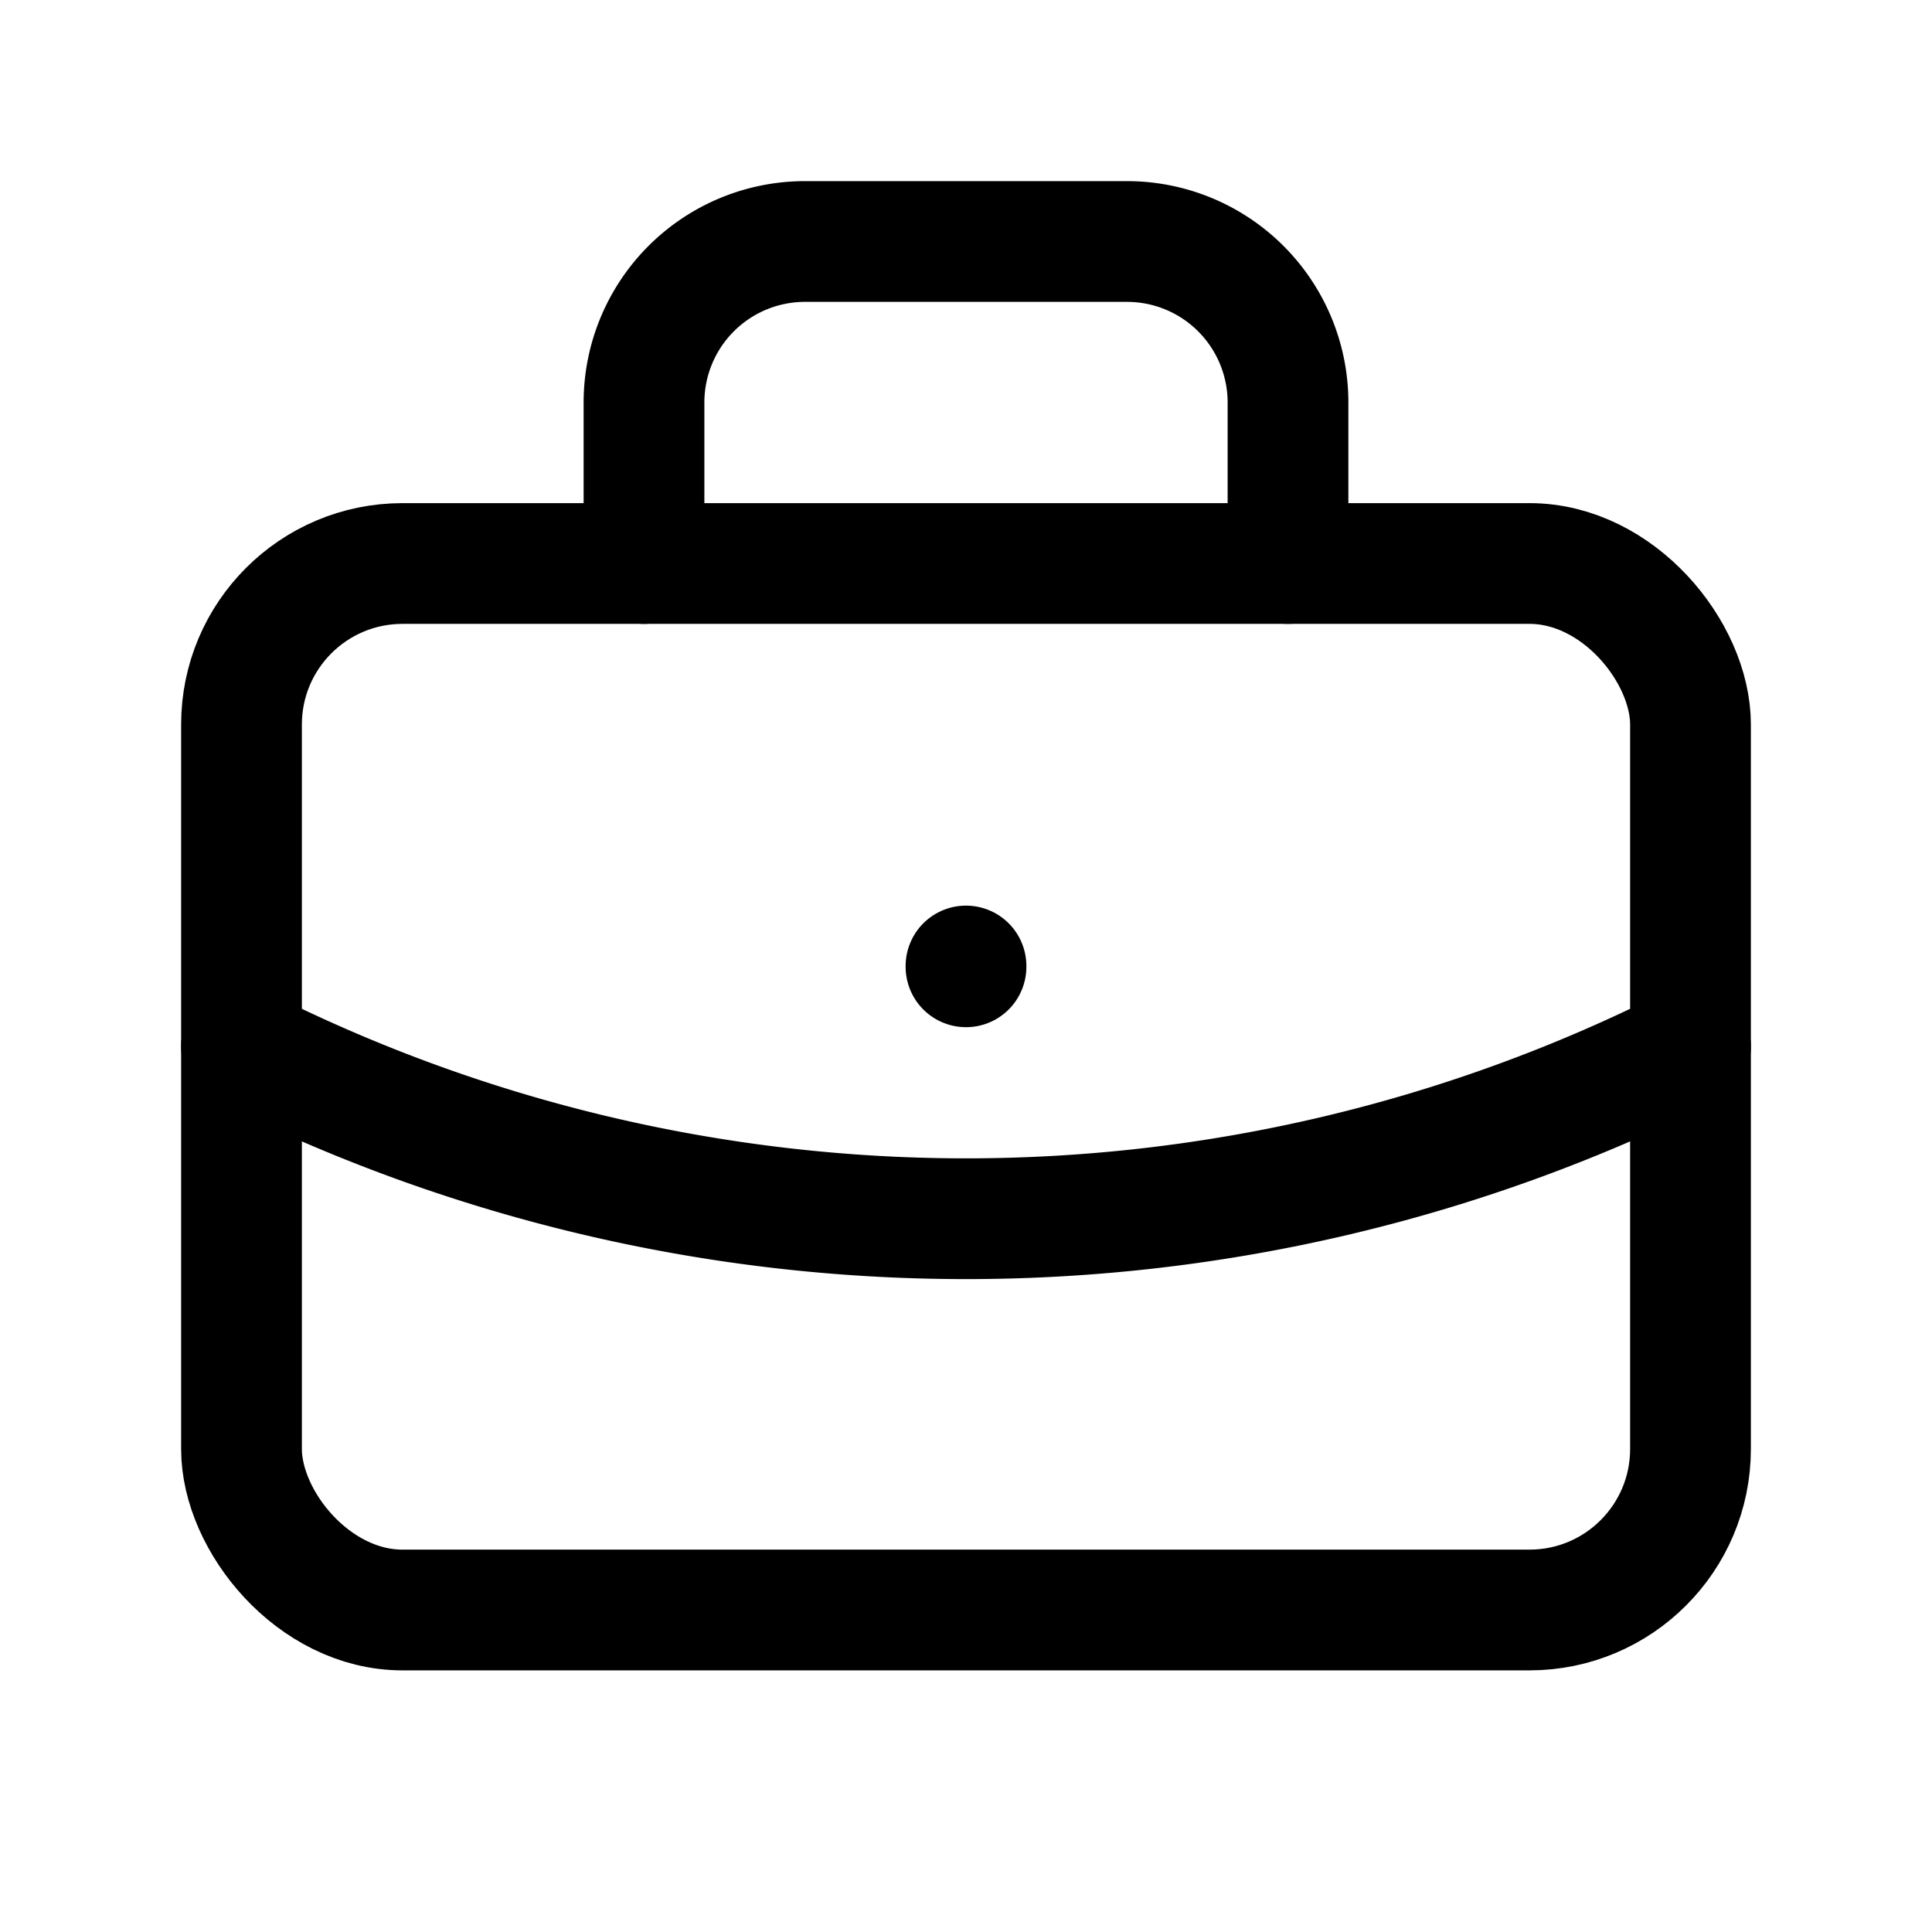 <svg xmlns="http://www.w3.org/2000/svg" viewBox="0 0 24 24" stroke-width="1.5" stroke="#000000" fill="none"
    stroke-linecap="round" stroke-linejoin="round">
    <path stroke="none" d="M0 0h24v24H0z" fill="none" />
    <rect x="3" y="7" width="18" height="13" rx="2" />
    <path d="M8 7v-2a2 2 0 0 1 2 -2h4a2 2 0 0 1 2 2v2" />
    <line x1="12" y1="12" x2="12" y2="12.01" />
    <path d="M3 13a20 20 0 0 0 18 0" />
</svg>